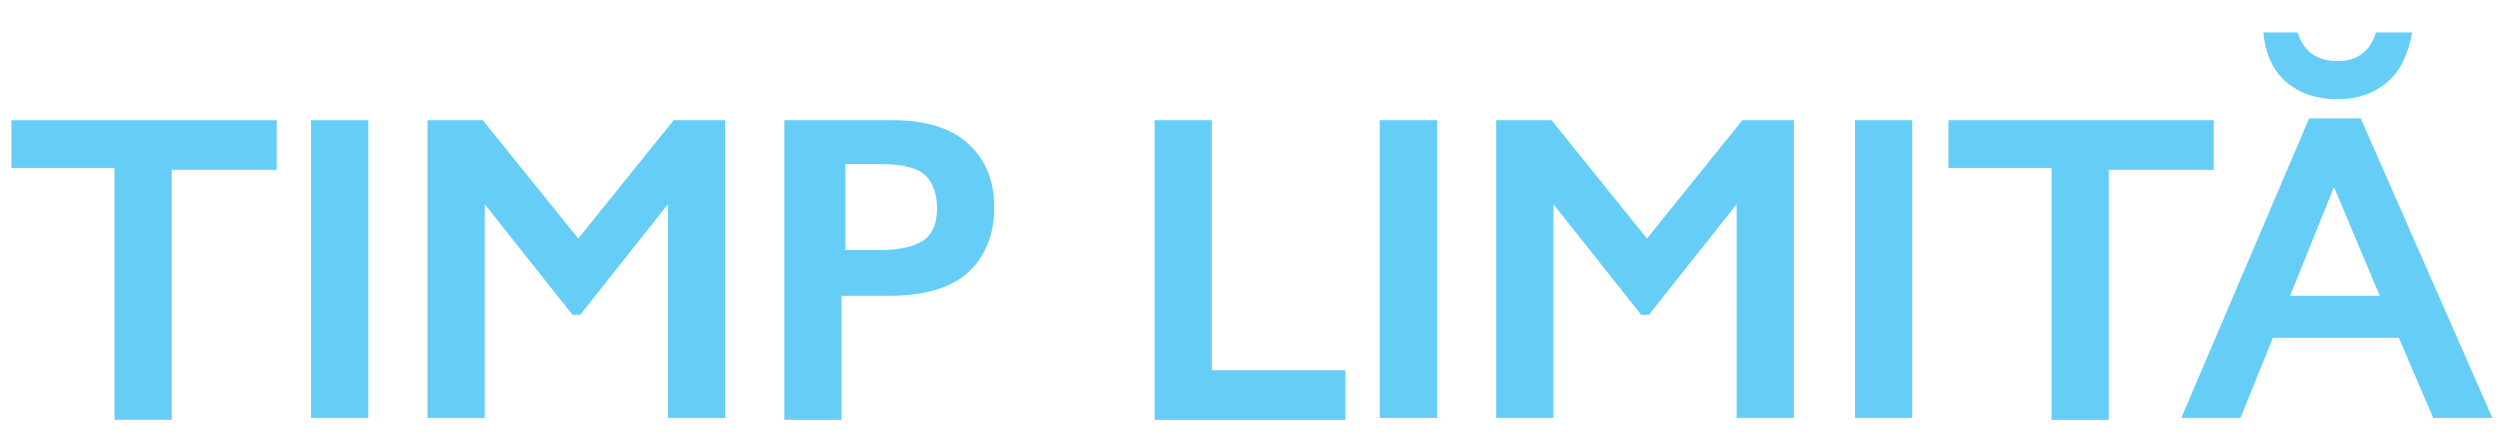 <?xml version="1.0" encoding="utf-8"?>
<!-- Generator: Adobe Illustrator 24.0.1, SVG Export Plug-In . SVG Version: 6.00 Build 0)  -->
<svg version="1.1" xmlns="http://www.w3.org/2000/svg" xmlns:xlink="http://www.w3.org/1999/xlink" x="0px" y="0px"
	 viewBox="0 0 131 23" style="enable-background:new 0 0 131 23;" xml:space="preserve">
<style type="text/css">
	.st0{fill:#66CEF6;}
</style>
<g id="Layer_1">
</g>
<g id="Layer_2">
	<g>
		<path class="st0" d="M14.5,6.3v2.6H9v13.1H6V8.8H0.6V6.3H14.5z"/>
		<path class="st0" d="M19.3,6.3v15.6h-3V6.3H19.3z"/>
		<path class="st0" d="M25.3,6.3l5,6.2l5-6.2H38v15.6h-3V10.7l-4.6,5.8h-0.4l-4.6-5.8v11.2h-3V6.3H25.3z"/>
		<path class="st0" d="M46.8,6.3c1.7,0,3,0.4,3.9,1.2c0.9,0.8,1.4,1.9,1.4,3.4c0,1.4-0.5,2.6-1.4,3.4c-0.9,0.8-2.3,1.2-4.1,1.2h-2.5
			v6.5h-3V6.3H46.8z M44.2,13.1h2c1,0,1.7-0.2,2.2-0.5c0.5-0.4,0.7-0.9,0.7-1.7c0-0.7-0.2-1.3-0.6-1.7c-0.4-0.4-1.2-0.6-2.3-0.6
			h-1.9V13.1z"/>
		<path class="st0" d="M63.5,6.3v13.1h7v2.6h-10V6.3H63.5z"/>
		<path class="st0" d="M75.3,6.3v15.6h-3V6.3H75.3z"/>
		<path class="st0" d="M81.3,6.3l5,6.2l5-6.2H94v15.6h-3V10.7l-4.6,5.8h-0.4l-4.6-5.8v11.2h-3V6.3H81.3z"/>
		<path class="st0" d="M100.2,6.3v15.6h-3V6.3H100.2z"/>
		<path class="st0" d="M116,6.3v2.6h-5.5v13.1h-3V8.8h-5.4V6.3H116z"/>
		<path class="st0" d="M123.7,6.2l6.9,15.7h-3.1l-1.8-4.2h-6.6l-1.7,4.2h-3.1L121,6.2H123.7z M120.4,1.7c0.3,1,1,1.5,2.1,1.5
			c1,0,1.7-0.5,2-1.5h1.9c-0.2,1.1-0.6,2-1.3,2.6c-0.7,0.6-1.6,0.9-2.6,0.9c-1.1,0-2-0.3-2.7-0.9c-0.7-0.6-1.1-1.5-1.2-2.6H120.4z
			 M120,15.5h4.7l-2.4-5.7L120,15.5z"/>
	</g>
</g>
</svg>
